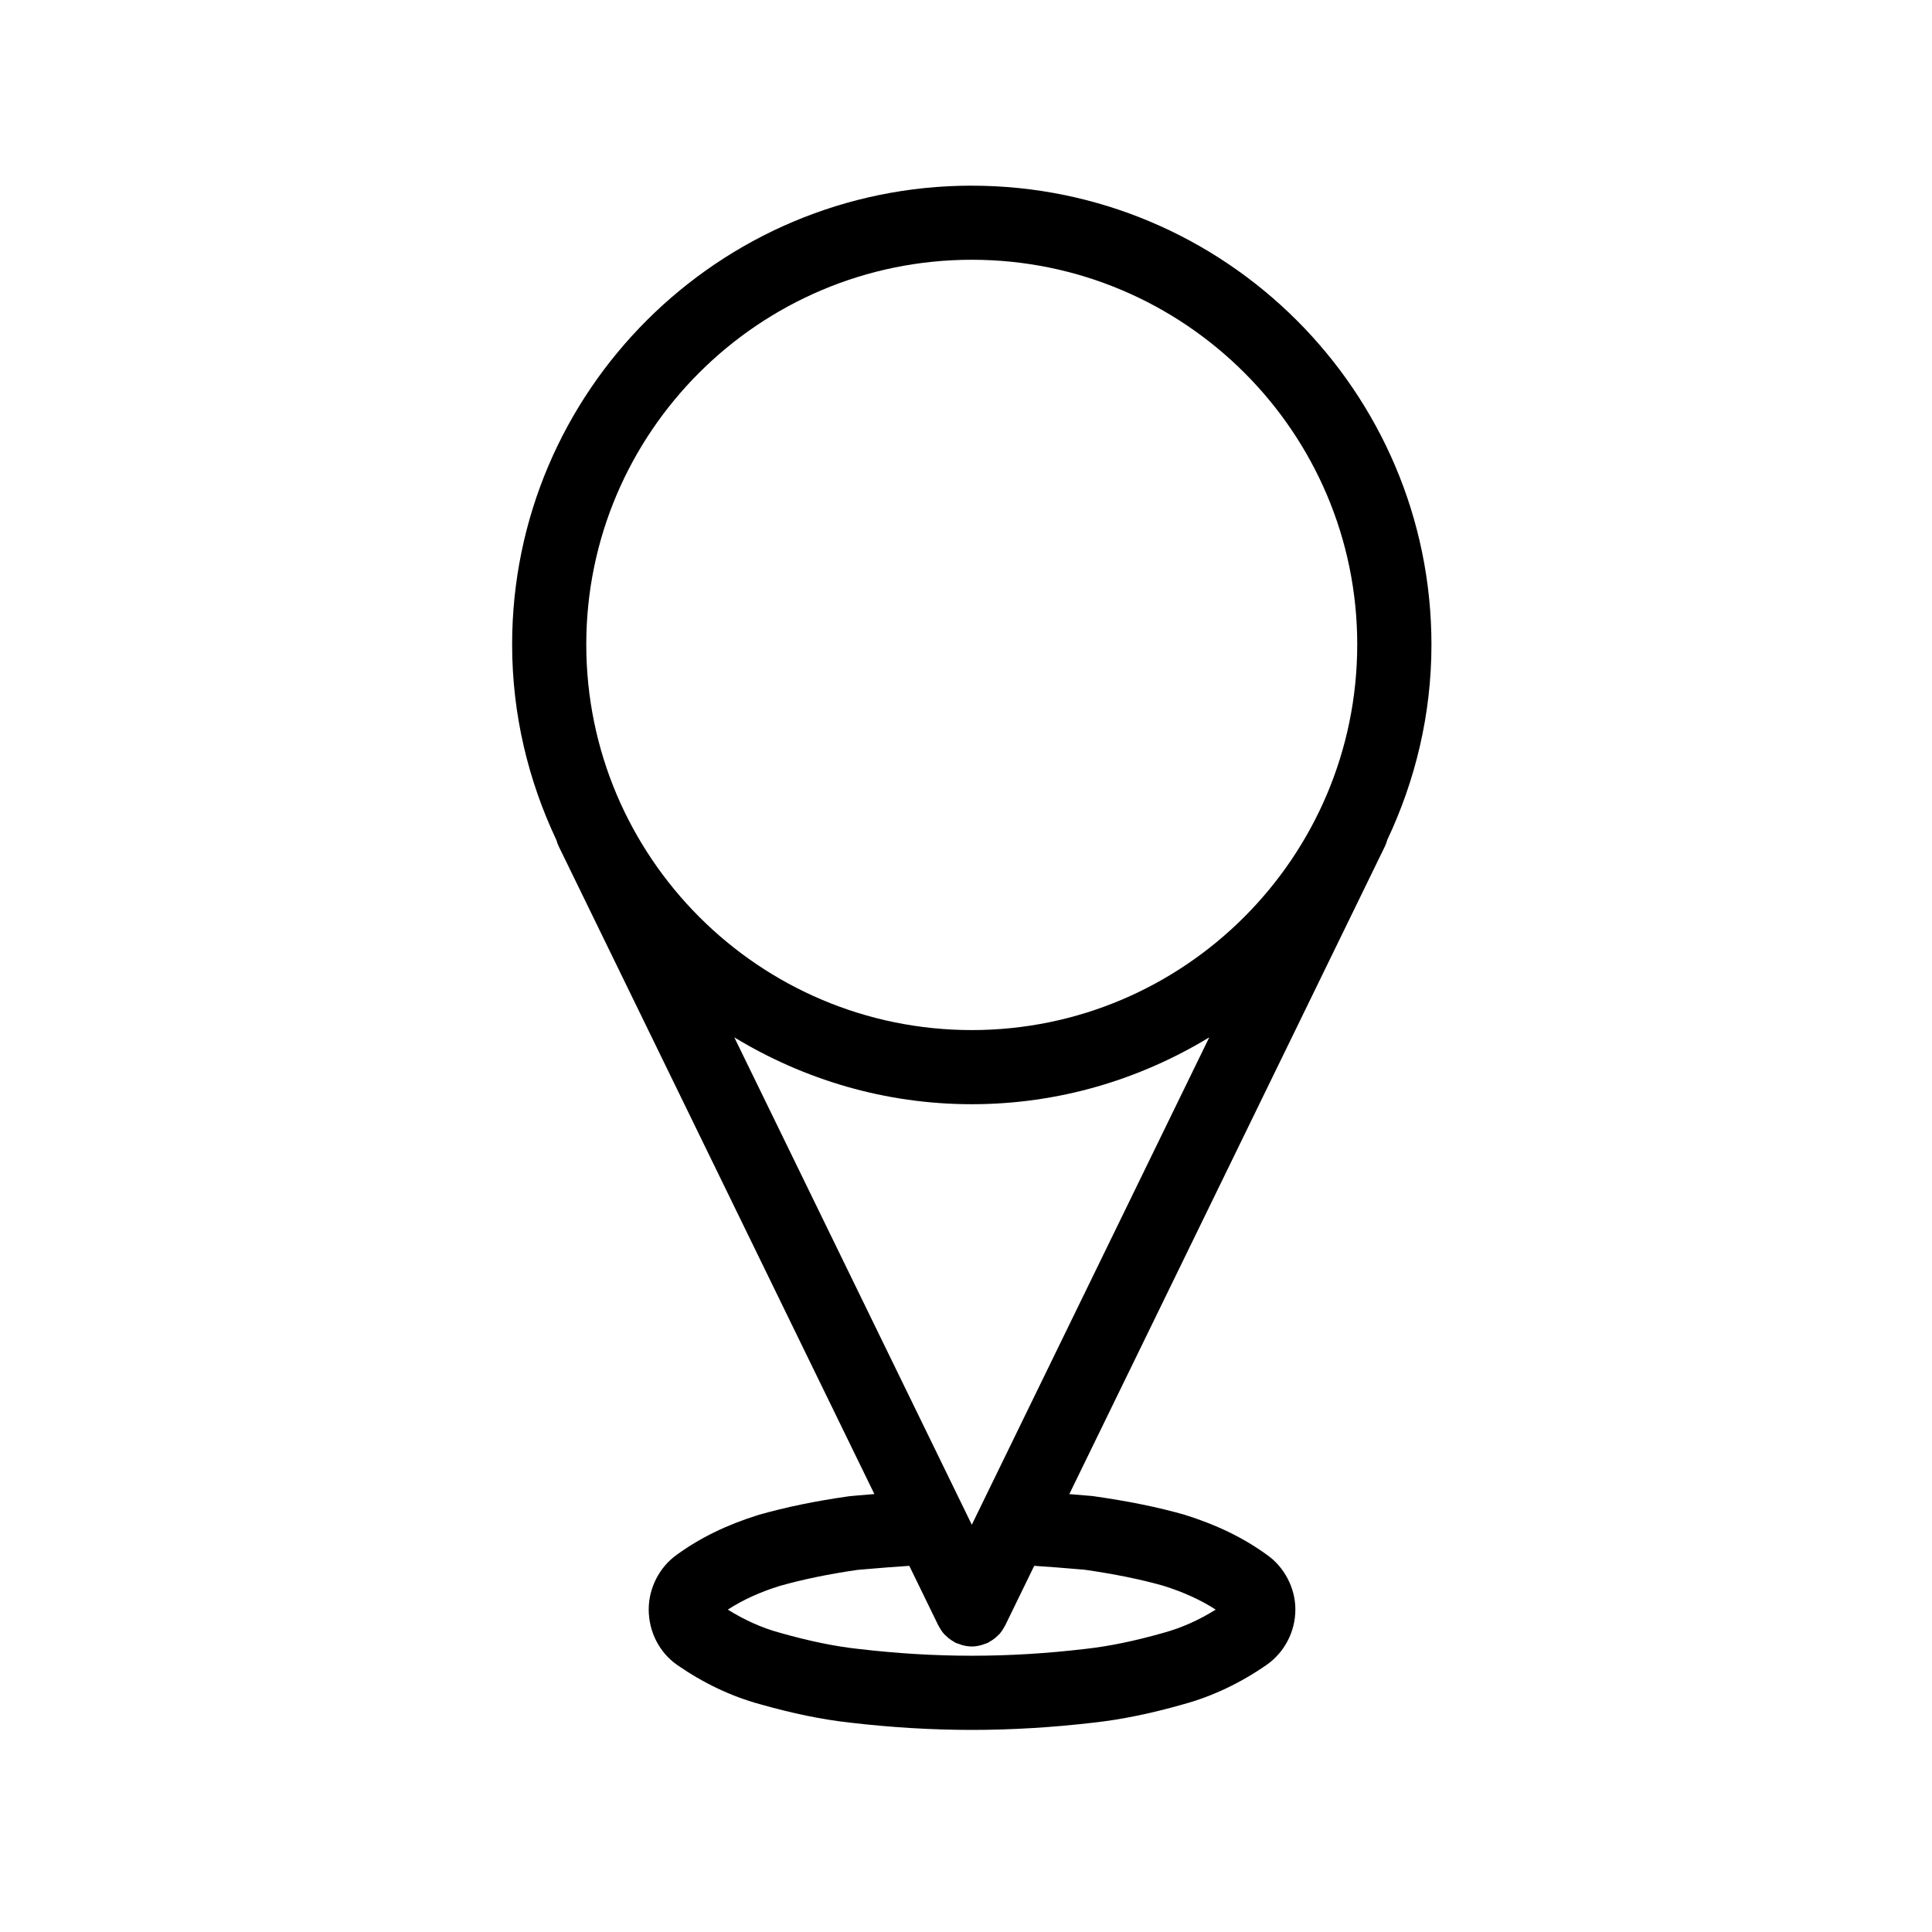<?xml version="1.0" encoding="UTF-8"?>
<!-- Uploaded to: SVG Repo, www.svgrepo.com, Generator: SVG Repo Mixer Tools -->
<svg fill="#000000" width="800px" height="800px" version="1.1" viewBox="144 144 512 512" xmlns="http://www.w3.org/2000/svg">
 <path d="m401.54 193.2c-67.172 0-121.82 54.551-121.82 121.6 0 18.551 4.289 36.074 11.734 51.832 0.156 0.562 0.348 1.129 0.621 1.676l83.641 171.63c-1.594 0.137-3.215 0.266-4.781 0.402l-1.969 0.188c-8.914 1.273-16.668 2.863-23.938 4.934-8.398 2.613-15.512 6.086-21.613 10.52-4.629 3.254-7.5 8.82-7.5 14.523 0 5.934 2.82 11.438 7.559 14.738 6.918 4.793 14.277 8.289 21.785 10.348 8.812 2.508 16.676 4.117 23.957 4.918 10.969 1.285 21.844 1.934 32.328 1.934 10.496 0 21.367-0.656 32.238-1.926 7.34-0.801 15.203-2.414 23.961-4.906 7.578-2.086 14.93-5.57 21.895-10.383 4.781-3.34 7.648-8.844 7.648-14.723 0-5.652-2.922-11.219-7.496-14.434-6.227-4.519-13.34-7.992-21.973-10.68-7.055-1.996-14.809-3.582-24.242-4.918l-1.465-0.125c-1.559-0.137-3.16-0.266-4.731-0.398l83.621-171.63c0.277-0.559 0.473-1.137 0.629-1.715 7.441-15.75 11.719-33.262 11.719-51.797-0.016-67.051-54.645-121.6-121.81-121.6zm0 354.87-62.941-129.16c18.395 11.168 39.891 17.719 62.941 17.719 23.051 0 44.535-6.551 62.93-17.723zm28.844 11.84 0.938 0.066c8.02 1.152 14.938 2.559 20.887 4.242 5.336 1.664 9.91 3.734 13.961 6.344-4.418 2.777-9.012 4.82-13.73 6.125-7.766 2.207-14.566 3.606-20.883 4.301-20.367 2.394-39.555 2.41-60.141-0.012-6.254-0.684-13.047-2.086-20.871-4.312-4.672-1.281-9.254-3.336-13.664-6.102 3.996-2.586 8.559-4.66 13.738-6.266 6.184-1.758 13.09-3.164 20.586-4.254l1.438-0.125c4.223-0.367 8.289-0.691 12.332-0.953l7.719 15.852c0.039 0.082 0.105 0.133 0.141 0.211 0.379 0.73 0.836 1.426 1.391 2.047 0.098 0.105 0.203 0.18 0.297 0.281 0.473 0.48 0.996 0.91 1.578 1.301 0.203 0.133 0.398 0.258 0.609 0.371 0.176 0.105 0.328 0.23 0.516 0.316 0.352 0.172 0.727 0.258 1.09 0.383 0.258 0.09 0.504 0.203 0.762 0.266 0.812 0.211 1.633 0.344 2.445 0.344h0.012 0.004c0.816 0 1.633-0.133 2.445-0.344 0.266-0.066 0.516-0.176 0.766-0.266 0.367-0.125 0.73-0.211 1.082-0.383 0.188-0.09 0.324-0.215 0.504-0.312 0.215-0.121 0.422-0.25 0.629-0.387 0.57-0.371 1.082-0.801 1.559-1.281 0.102-0.105 0.215-0.18 0.312-0.293 0.551-0.625 1.004-1.32 1.387-2.047 0.039-0.074 0.102-0.125 0.137-0.211l7.723-15.852c4.055 0.266 8.094 0.582 12.305 0.949zm-28.844-142.93c-56.34 0-102.17-45.848-102.17-102.19 0-56.215 45.836-101.95 102.17-101.95 56.316 0 102.14 45.73 102.14 101.95 0.004 56.344-45.824 102.19-102.14 102.19z"/>
</svg>